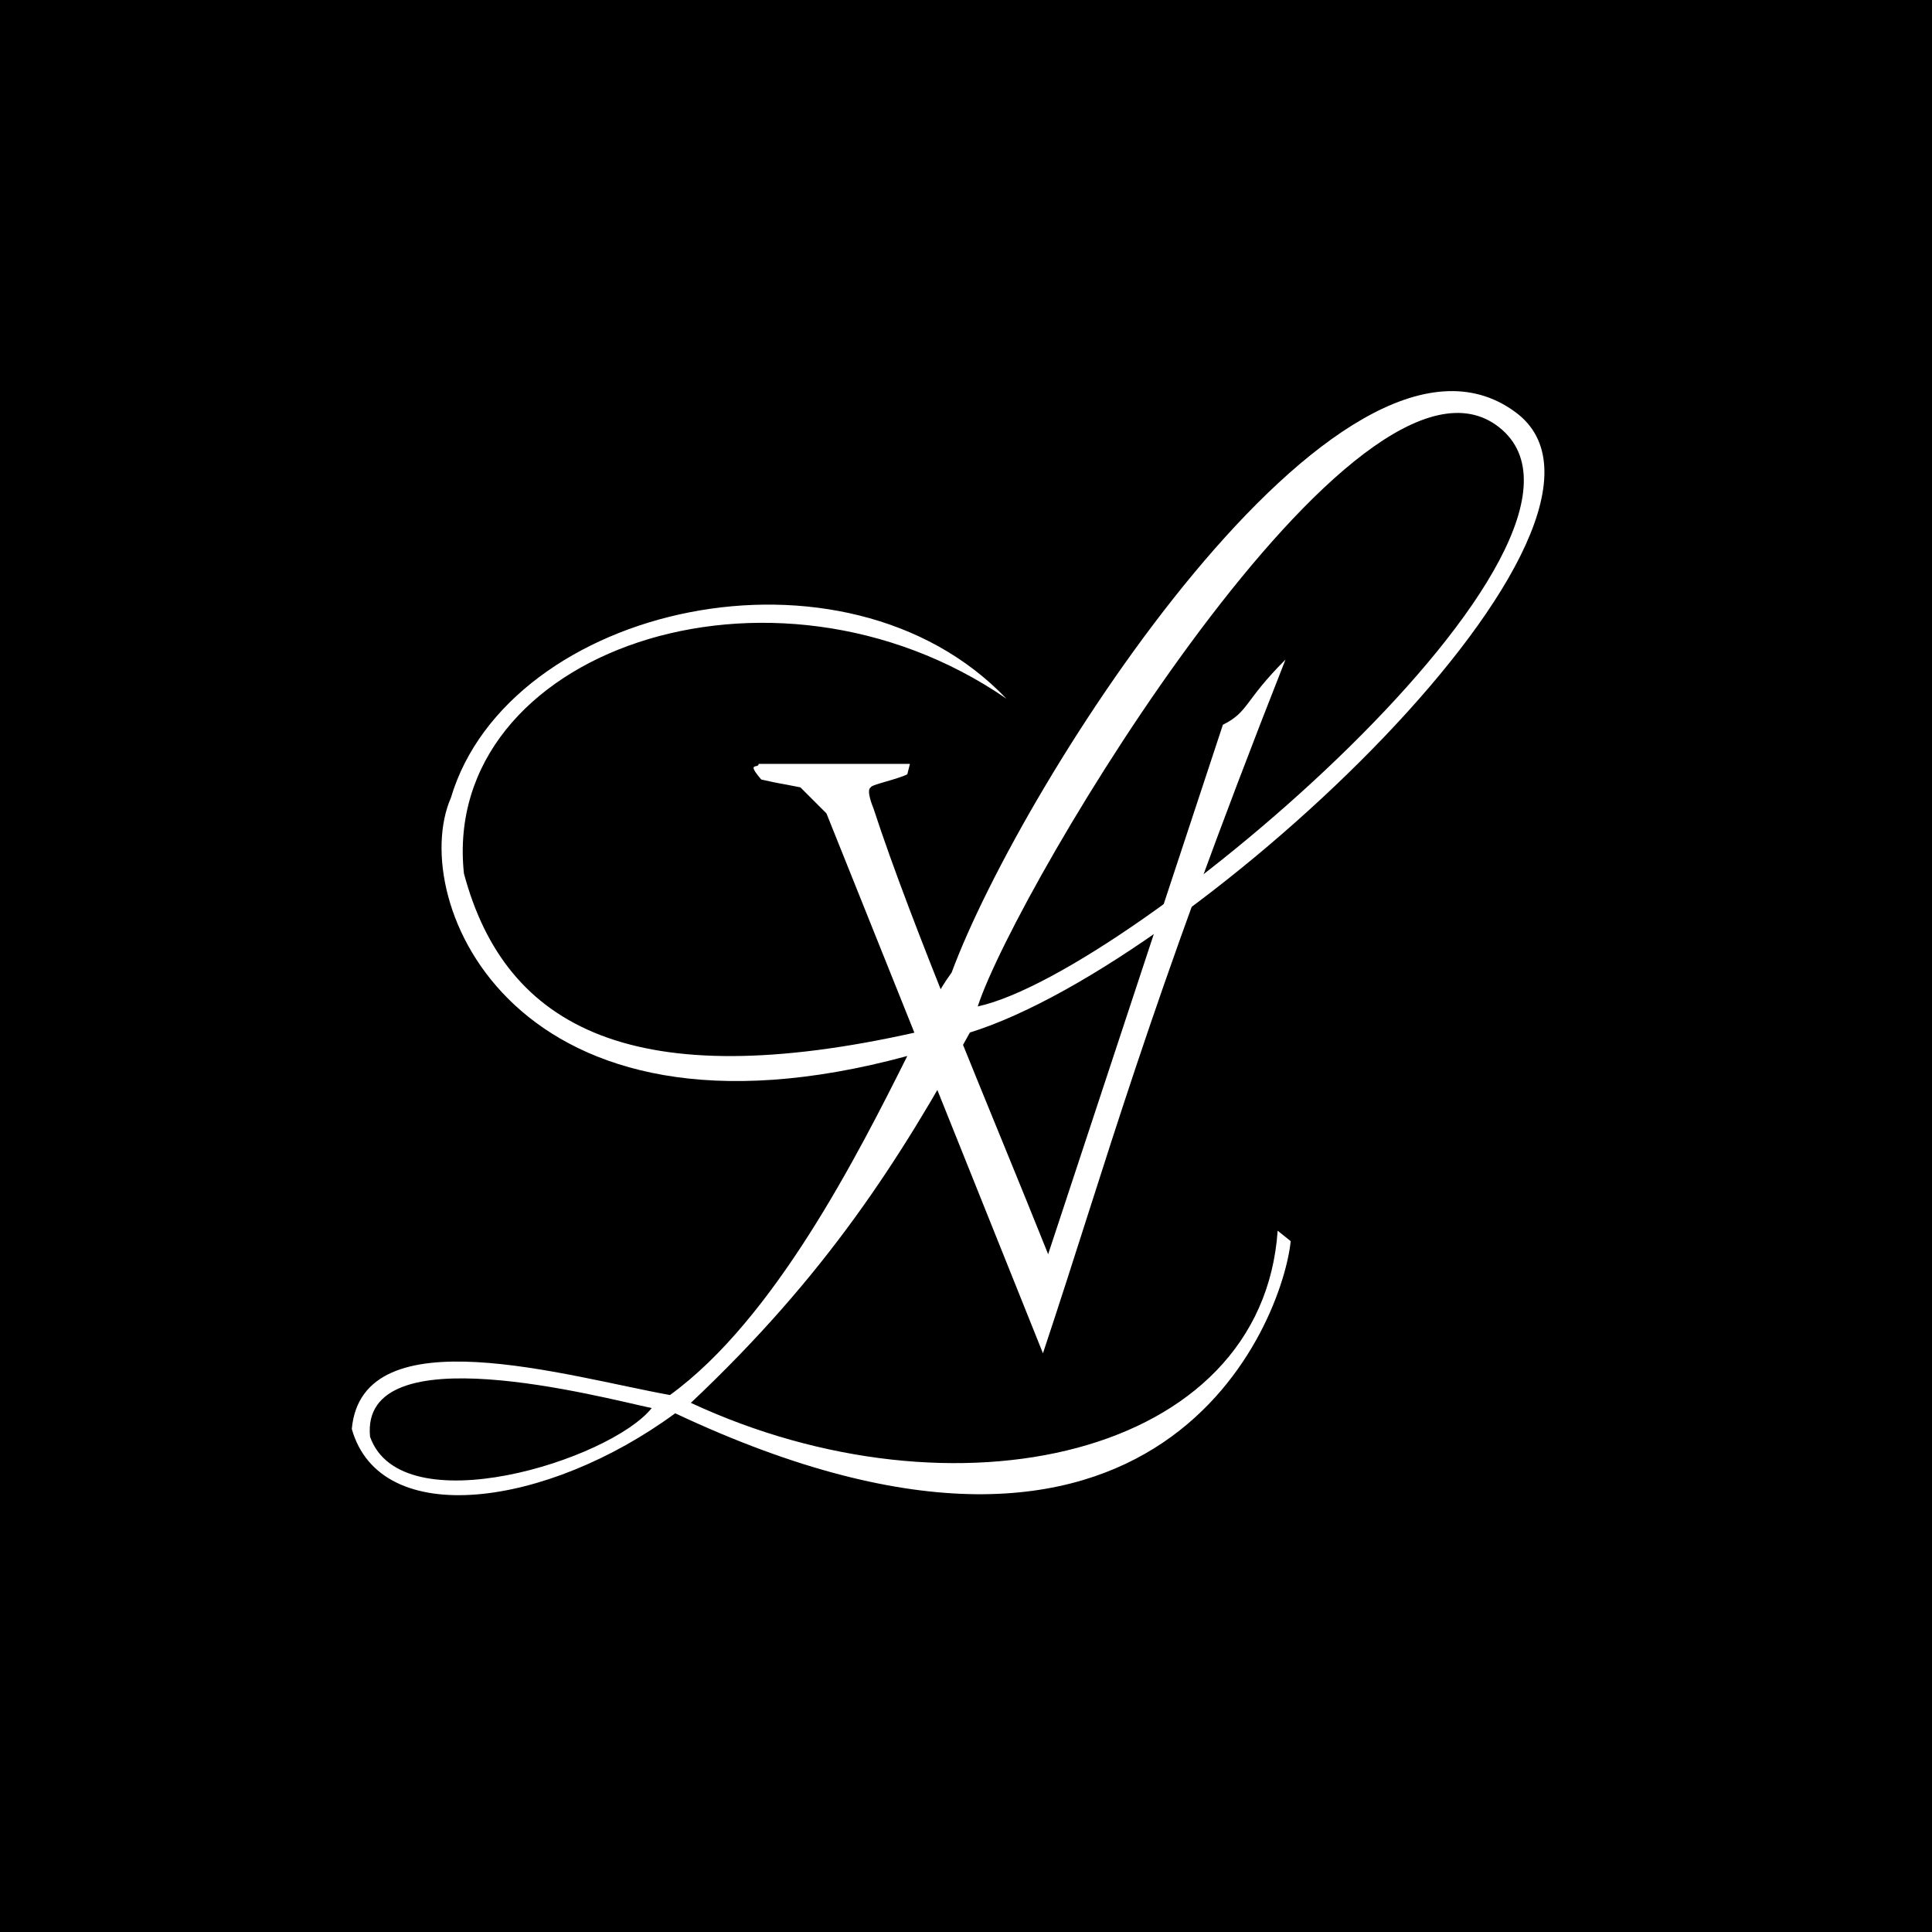 <svg xmlns="http://www.w3.org/2000/svg" width="2500" height="2500" viewBox="0 0 192.756 192.756"><g fill-rule="evenodd" clip-rule="evenodd"><path d="M0 0h192.756v192.756H0V0z"/><path d="M86.88 78.554c0-.26 2.603-.781 3.643-1.301l.26-1.041H75.692c0 .521-1.301-.26.26 1.561 2.342.521 1.301.26 3.903.781l2.602 2.602 21.598 53.862c6.504-19.514 10.146-33.564 24.199-69.213-4.164 4.163-3.645 5.204-6.246 6.505l-17.434 52.822C98.85 110.82 91.043 92.605 87.141 80.636c0 0-.781-1.822-.261-2.082z" fill="#fff"/><path d="M68.926 139.963c26.281 12.229 56.986 5.463 58.546-17.174l1.301 1.041c-.781 7.807-12.75 40.07-61.408 17.174-12.75 9.367-29.403 11.709-32.266 1.561 1.041-11.449 21.597-5.203 31.745-3.383 10.408-7.545 18.734-23.939 23.678-33.826-39.291 10.668-49.959-15.613-45.536-25.76 5.725-19.255 39.291-26.801 55.424-9.888-23.419-16.133-56.465-4.684-54.124 17.434 4.163 15.613 17.174 22.117 45.016 15.873 3.643-3.383.26-1.301 3.643-5.984 7.026-18.996 38.77-68.695 56.204-55.945 15.092 10.929-31.744 54.903-54.382 61.929-7.024 12.749-14.31 24.198-27.841 36.948zm28.623-39.551c15.613-3.383 66.092-46.577 52.041-57.766-14.051-11.188-48.139 45.796-52.041 57.766zm-60.628 42.934c3.123 8.846 23.939 2.342 28.102-2.863-4.943-1.042-29.142-7.545-28.102 2.863z" fill="#fff"/></g></svg>